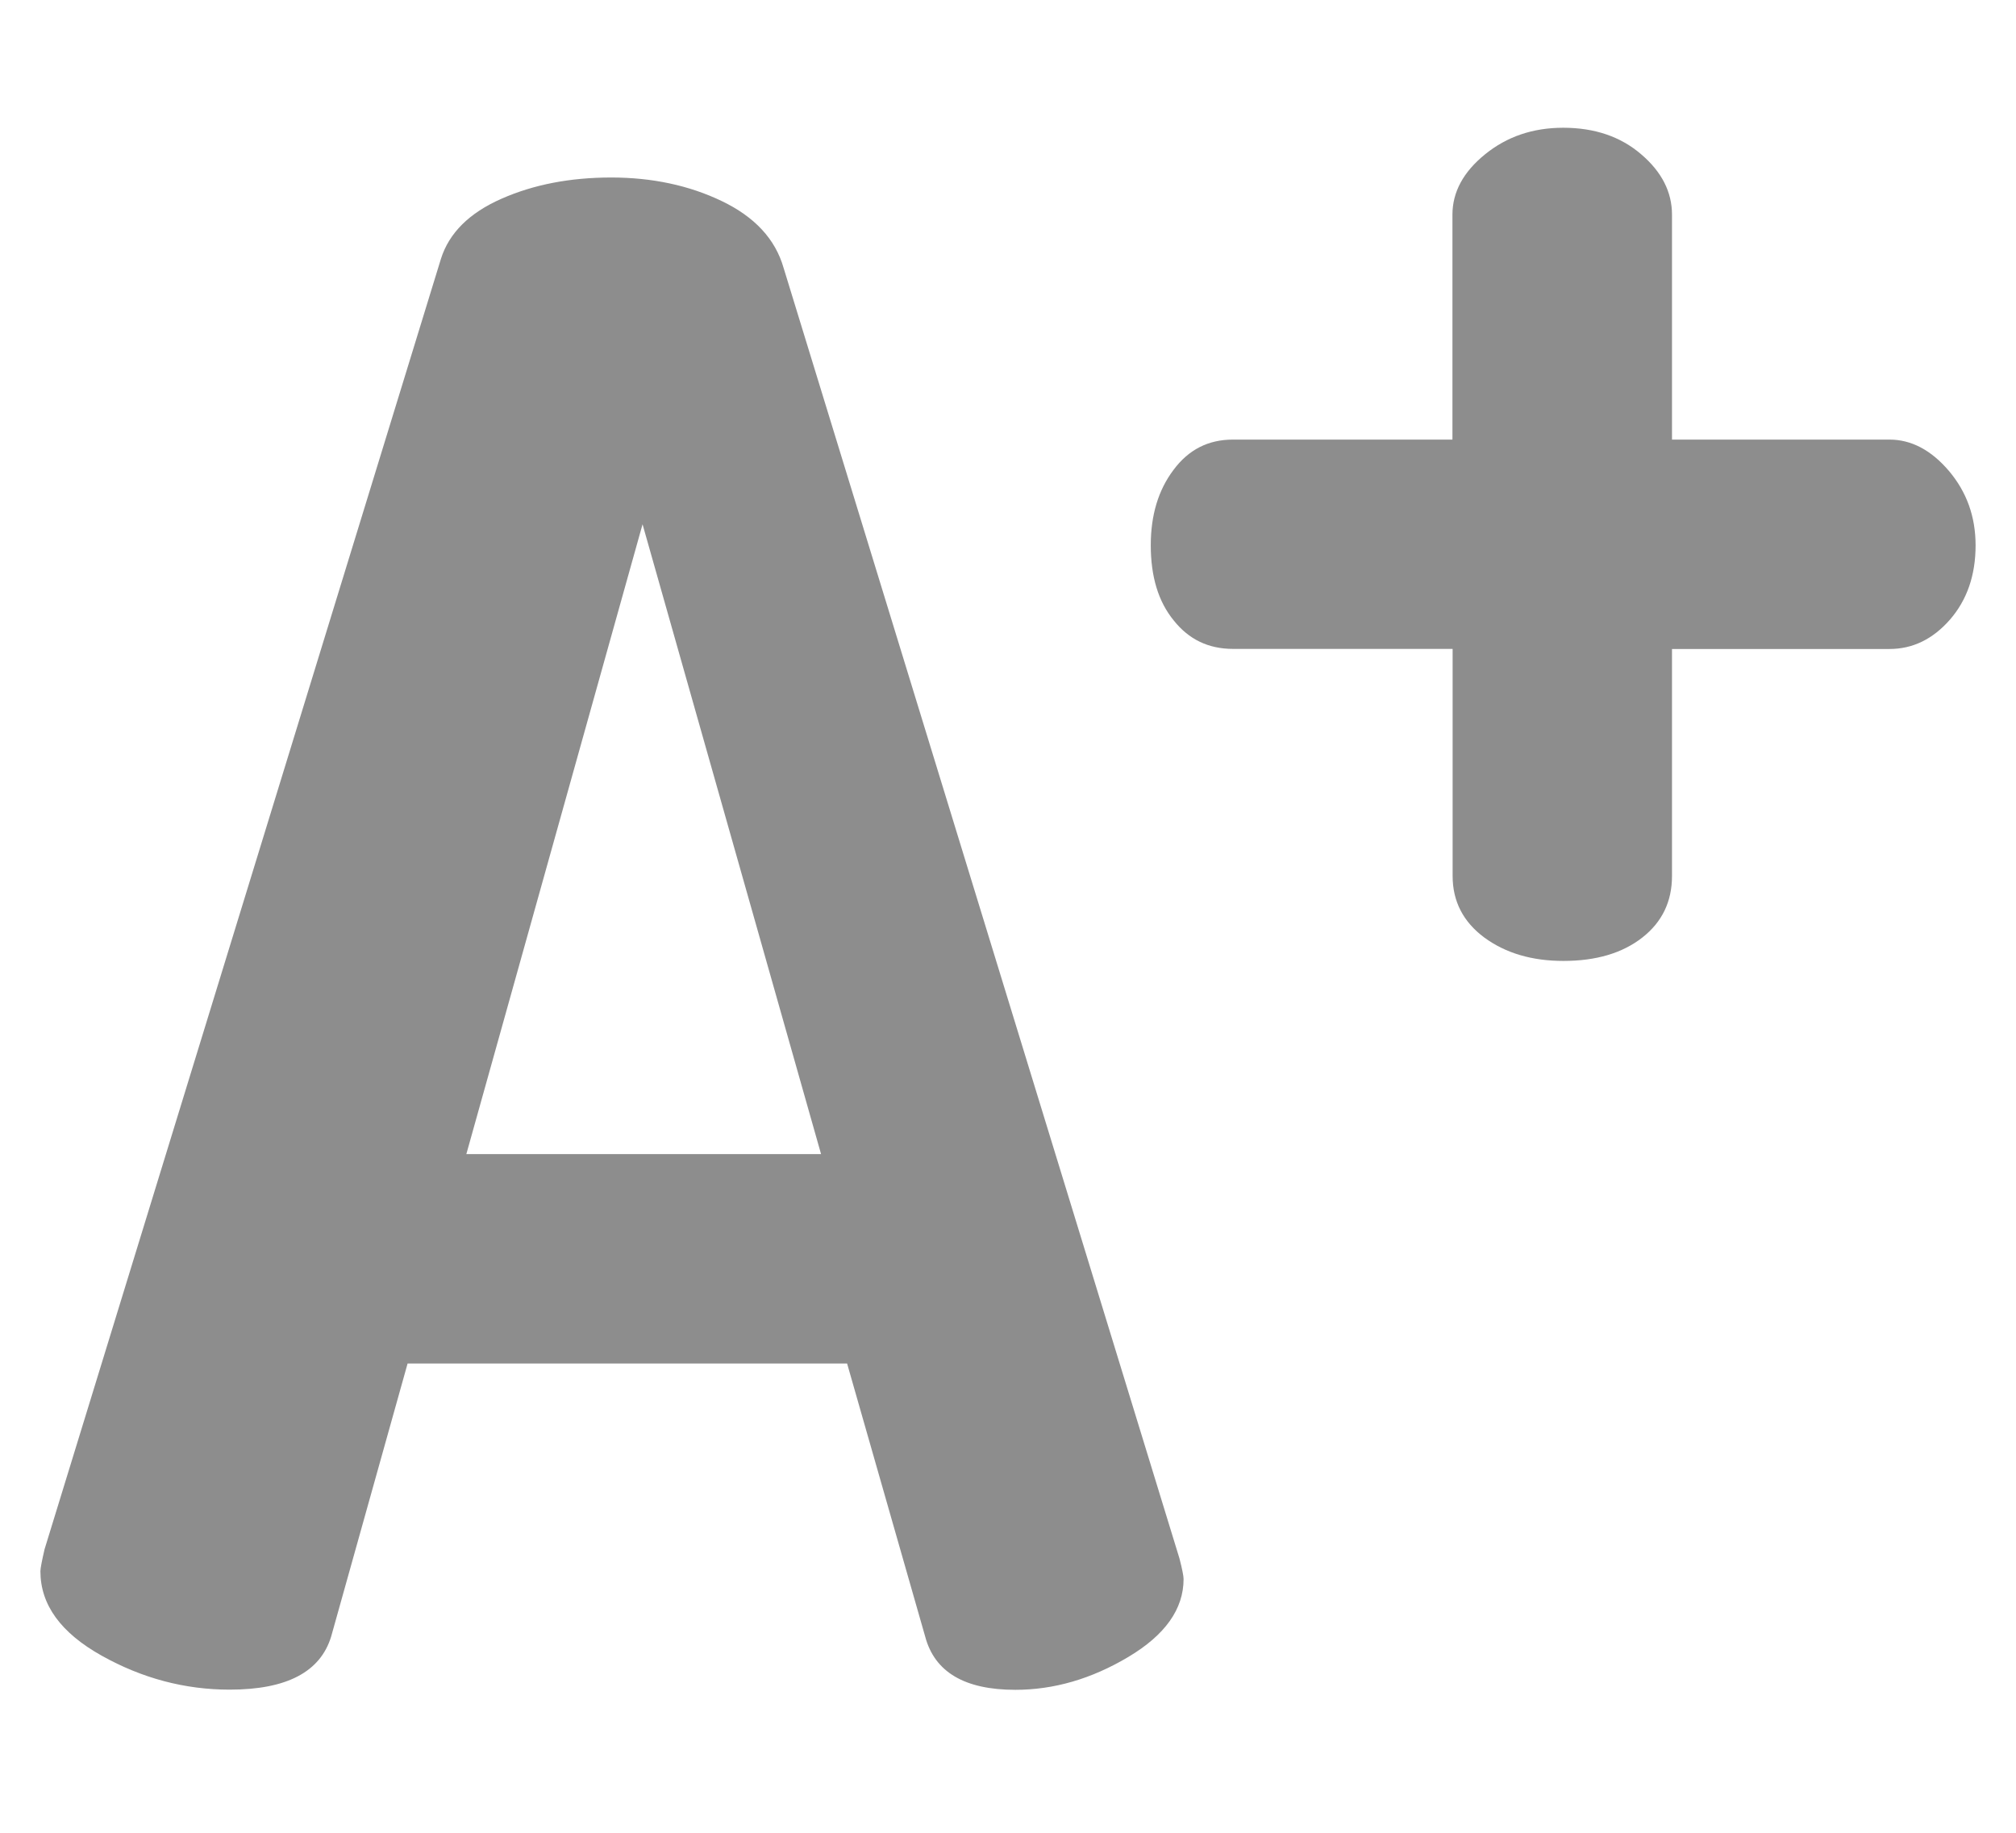 <?xml version="1.0" encoding="utf-8"?>
<!-- Generator: Adobe Illustrator 15.1.0, SVG Export Plug-In . SVG Version: 6.00 Build 0)  -->
<!DOCTYPE svg PUBLIC "-//W3C//DTD SVG 1.1//EN" "http://www.w3.org/Graphics/SVG/1.1/DTD/svg11.dtd">
<svg version="1.1" id="Calque_1" xmlns="http://www.w3.org/2000/svg" xmlns:xlink="http://www.w3.org/1999/xlink" x="0px" y="0px"
	 width="22px" height="20px" viewBox="1.5 2.5 22 20" enable-background="new 1.5 2.5 22 20" xml:space="preserve">
<g>
	<g>
		<path fill="#8D8D8D" d="M1.941,19.646c0-0.032,0.016-0.112,0.045-0.239L6.312,5.324c0.089-0.282,0.31-0.501,0.66-0.655
			c0.351-0.155,0.75-0.232,1.198-0.232c0.446,0,0.851,0.086,1.208,0.258c0.358,0.172,0.583,0.414,0.673,0.728l4.32,14.083
			c0.031,0.119,0.045,0.194,0.045,0.225c0,0.328-0.201,0.611-0.604,0.851s-0.813,0.358-1.232,0.358
			c-0.552,0-0.881-0.193-0.984-0.582l-0.852-2.979H5.948l-0.834,2.979c-0.118,0.388-0.487,0.58-1.108,0.58
			c-0.488,0-0.954-0.123-1.397-0.371C2.164,20.318,1.941,20.012,1.941,19.646z M6.589,15.094h3.871L8.512,8.221L6.589,15.094z"/>
	</g>
	<g>
		<path fill="#8D8D8D" d="M14.058,8.45c0-0.328,0.082-0.602,0.248-0.822c0.164-0.221,0.379-0.331,0.648-0.331h2.396V4.843
			c0-0.247,0.119-0.467,0.356-0.659c0.238-0.193,0.521-0.29,0.853-0.29c0.343,0,0.627,0.097,0.851,0.29
			c0.225,0.192,0.336,0.412,0.336,0.659v2.454h2.373c0.238,0,0.455,0.114,0.649,0.342c0.193,0.228,0.291,0.498,0.291,0.812
			c0,0.327-0.094,0.597-0.28,0.811c-0.187,0.213-0.406,0.32-0.66,0.32h-2.373v2.477c0,0.278-0.107,0.502-0.324,0.672
			s-0.504,0.255-0.861,0.255c-0.344,0-0.631-0.085-0.863-0.255c-0.229-0.17-0.346-0.394-0.346-0.672V9.581h-2.396
			c-0.27,0-0.483-0.104-0.647-0.31C14.14,9.065,14.058,8.791,14.058,8.45z"/>
	</g>
</g>
</svg>
